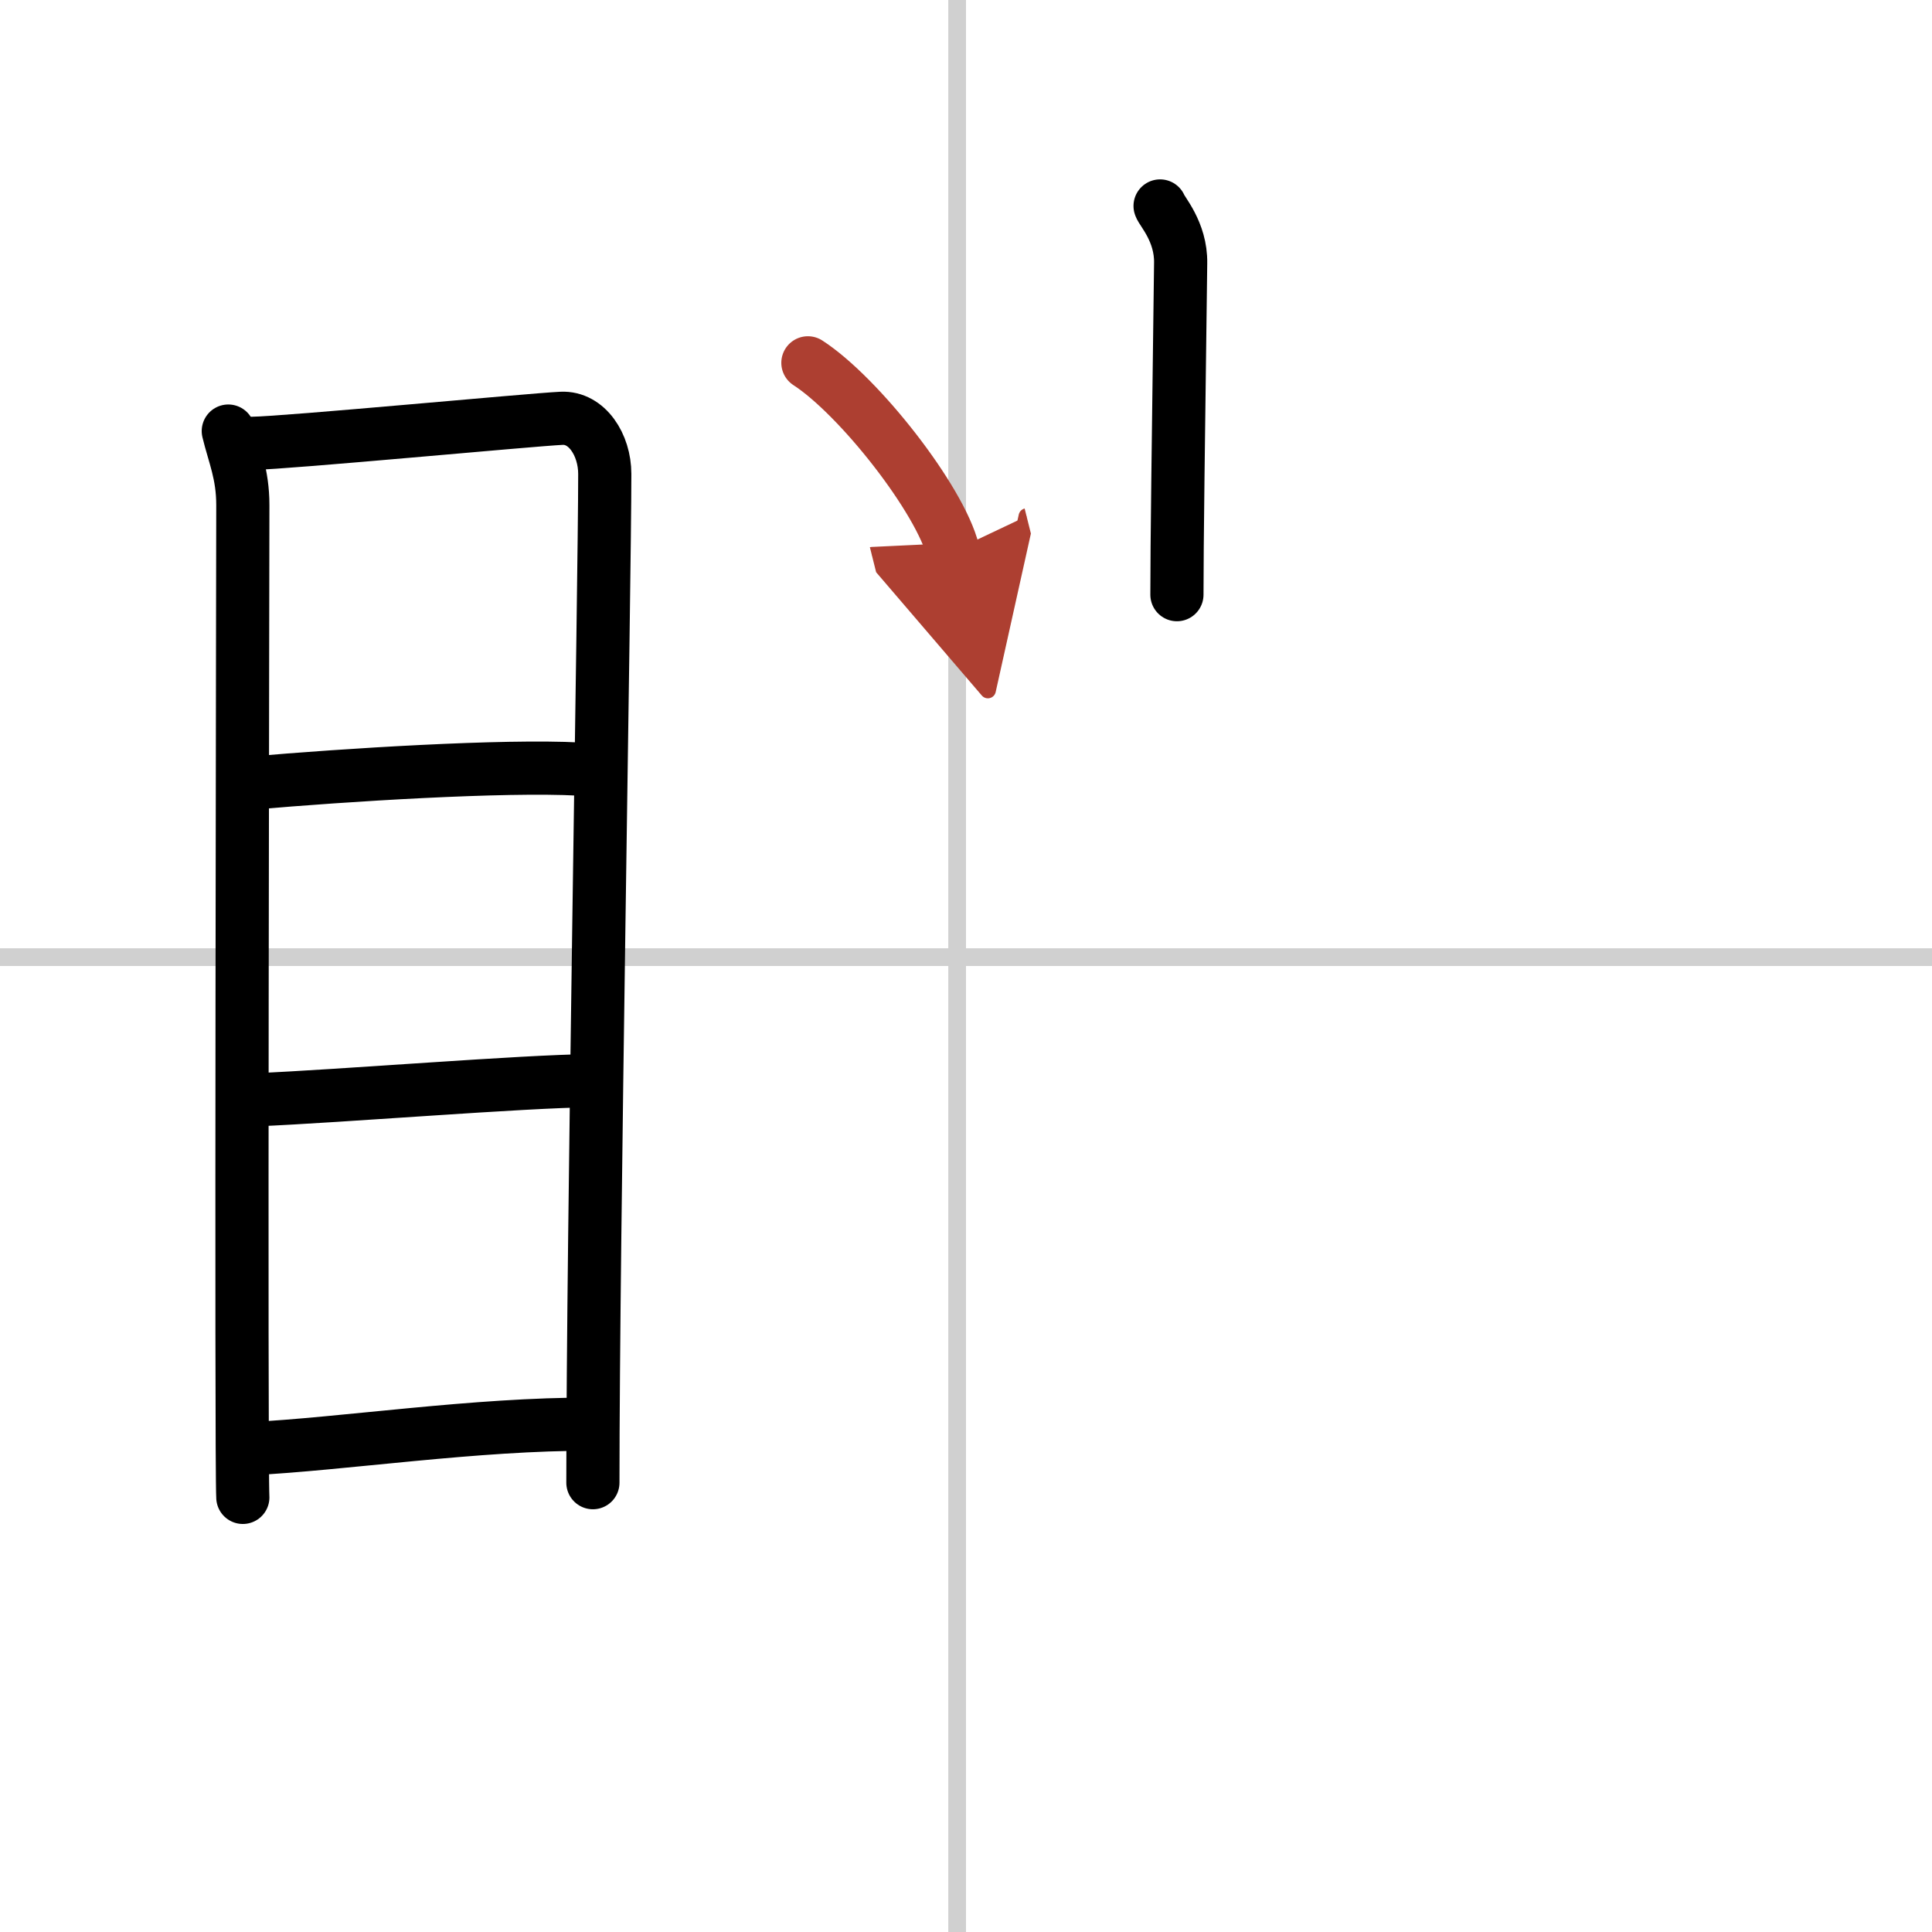<svg width="400" height="400" viewBox="0 0 109 109" xmlns="http://www.w3.org/2000/svg"><defs><marker id="a" markerWidth="4" orient="auto" refX="1" refY="5" viewBox="0 0 10 10"><polyline points="0 0 10 5 0 10 1 5" fill="#ad3f31" stroke="#ad3f31"/></marker></defs><g fill="none" stroke="#000" stroke-linecap="round" stroke-linejoin="round" stroke-width="3"><rect width="100%" height="100%" fill="#fff" stroke="#fff"/><line x1="54" x2="54" y2="109" stroke="#d0d0d0" stroke-width="1"/><line x2="109" y1="54" y2="54" stroke="#d0d0d0" stroke-width="1"/><path d="m12.88 24.32c0.33 1.37 0.82 2.41 0.82 4.18s-0.11 54.2 0 55.98"/><path d="m14.26 25.01c1.89-0.02 15.7-1.33 17.42-1.41 1.43-0.07 2.44 1.49 2.44 3.14 0 6.06-0.67 43.07-0.67 56.91"/><path d="m14.23 44.18c5.22-0.46 14.22-1.02 18.45-0.79"/><path d="m14.38 62.05c5-0.21 15.12-1.05 18.97-1.08"/><path d="m14.14 81.73c5.14-0.25 12.74-1.41 19.24-1.38"/><path d="M65.45,11.62c0.08,0.28,1.19,1.45,1.16,3.22C66.48,25,66.4,30.66,66.4,33.55"/><path d="m45.58 20.47c2.89 1.87 7.46 7.7 8.19 10.62" marker-end="url(#a)" stroke="#ad3f31"/></g></svg>
